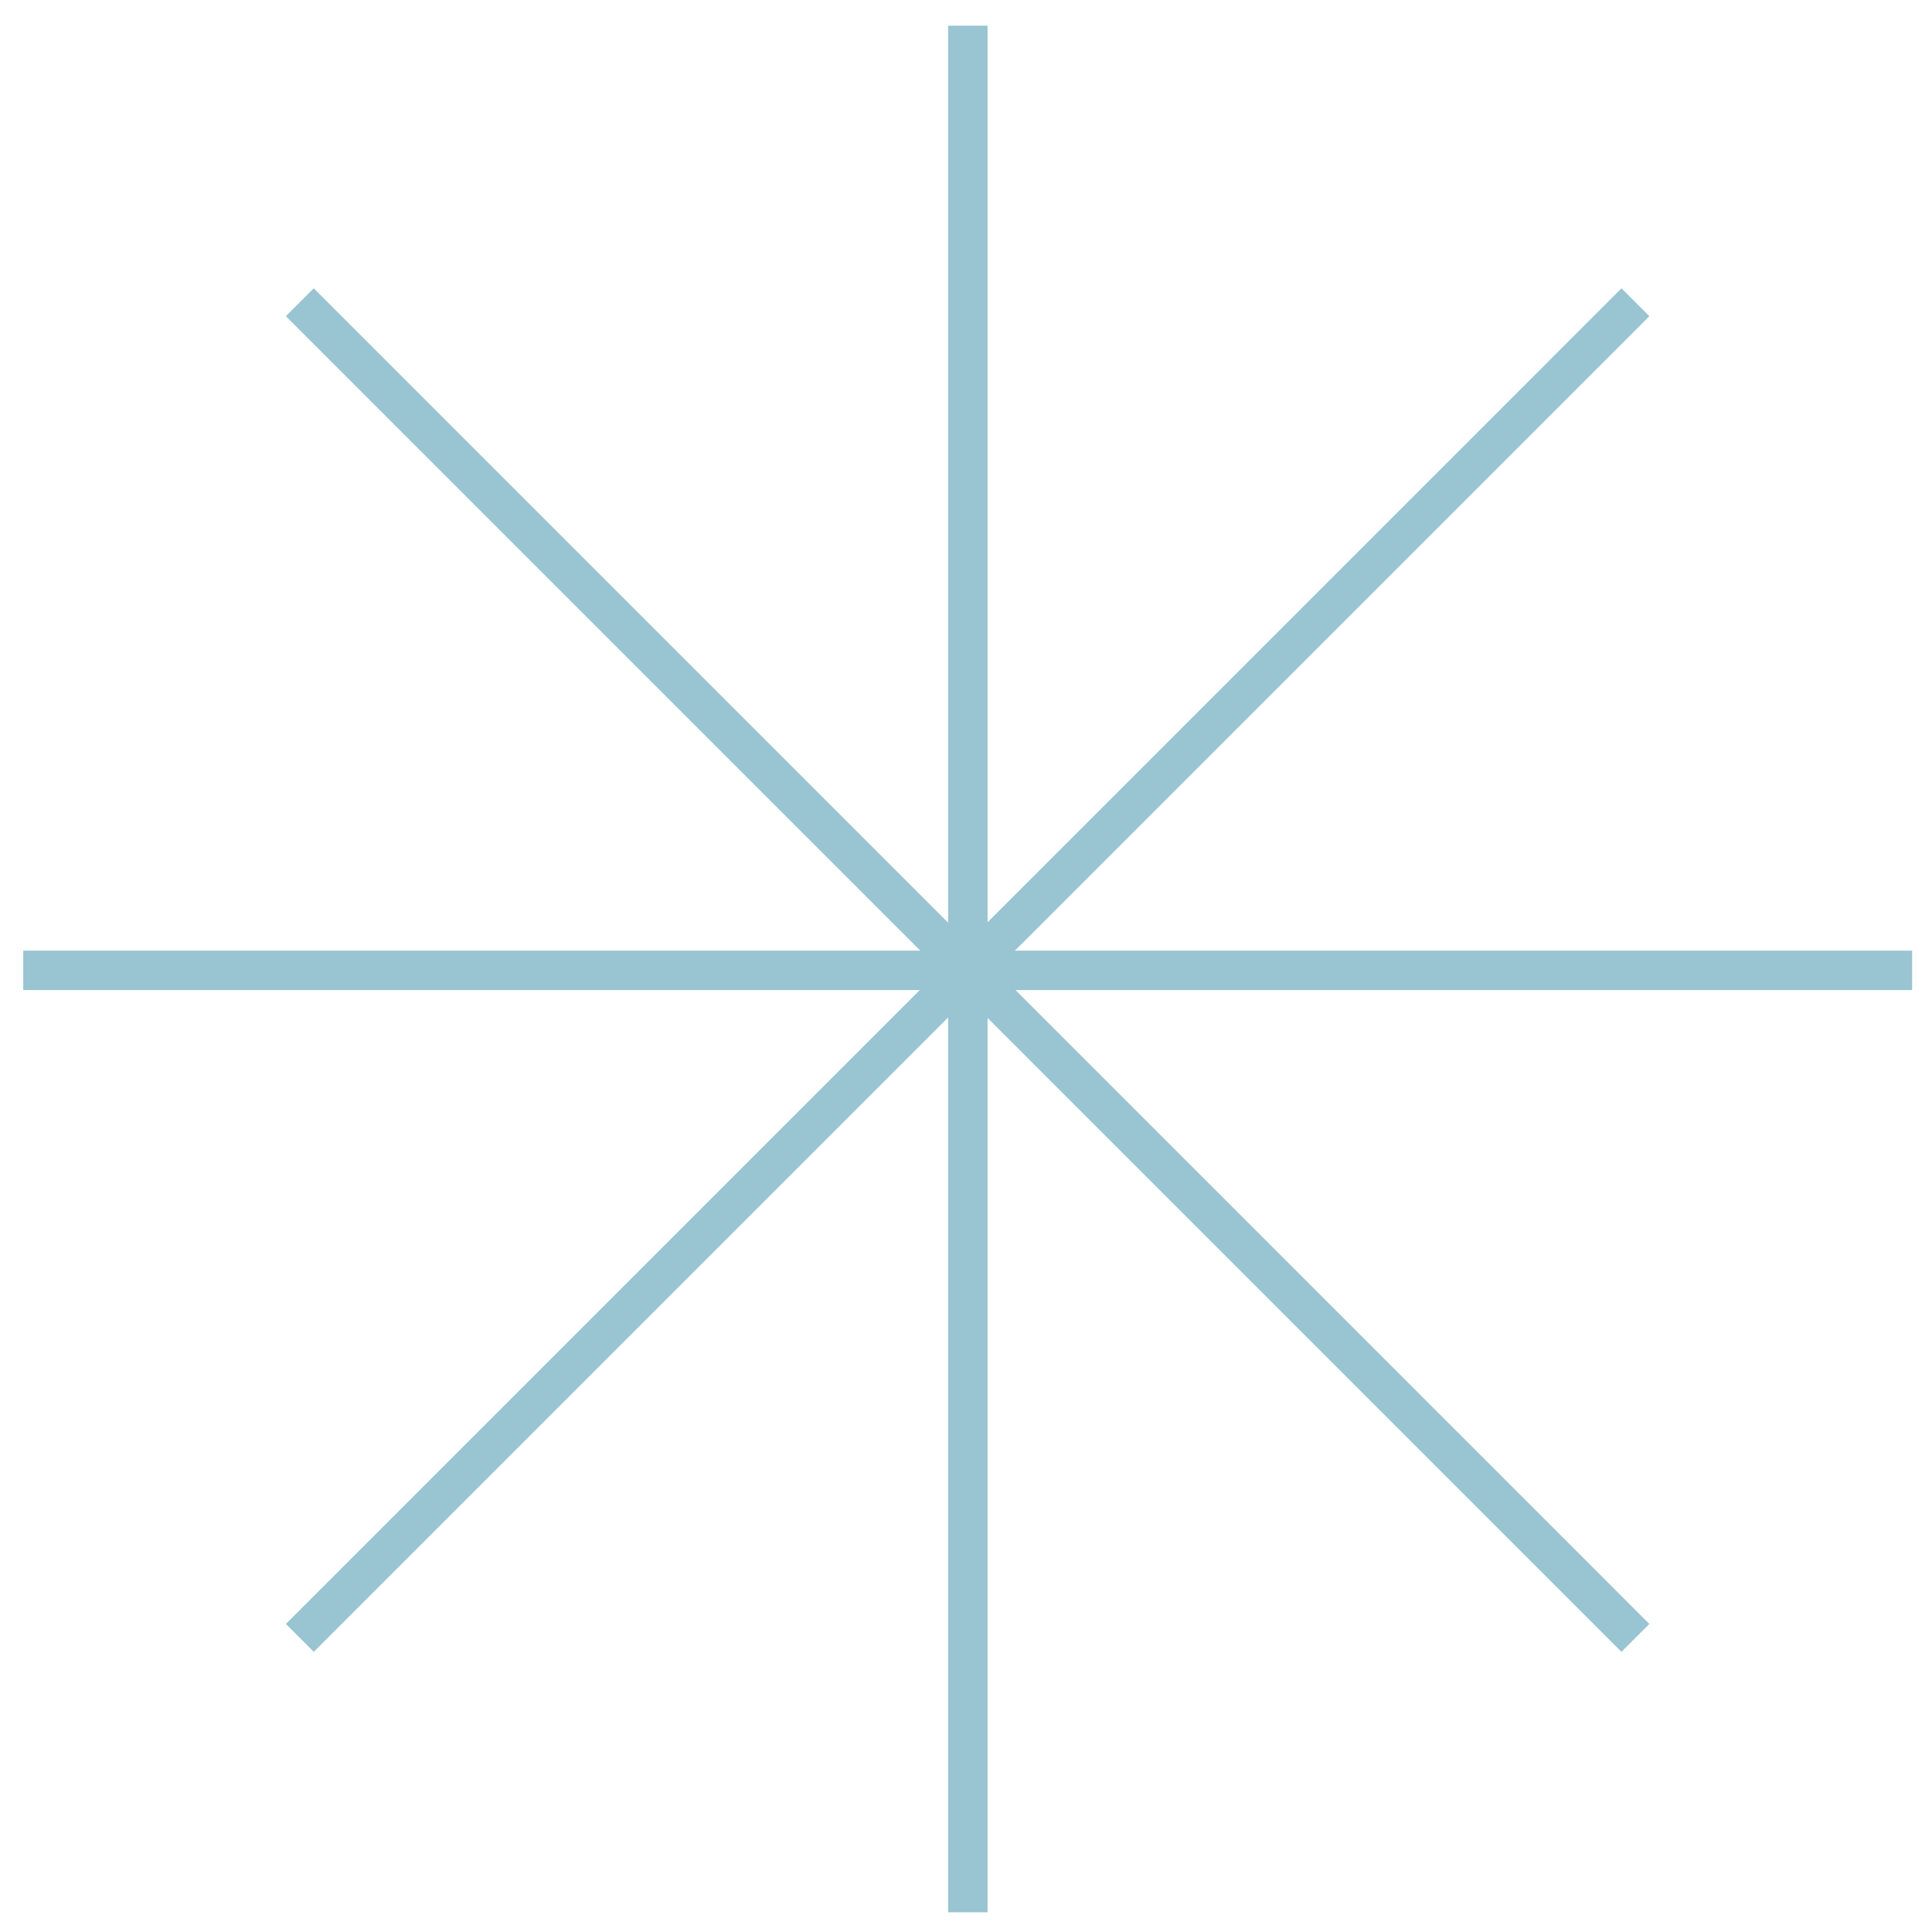 <svg fill="none" xmlns="http://www.w3.org/2000/svg" viewBox="0 0 49 49">
  <g clip-path="url(#a)" stroke="#99C4D2">
    <path d="M24.547.652V48.559M24.547.652V48.559M.59 24.61H48.496M7.604 7.666 41.478 41.541M7.604 7.666 41.478 41.541M7.604 41.541 41.478 7.666"/>
  </g>
  <defs>
    <clipPath id="a">
      <path fill="#fff" d="M.5.5h48v48H.5z"/>
    </clipPath>
  </defs>
</svg>